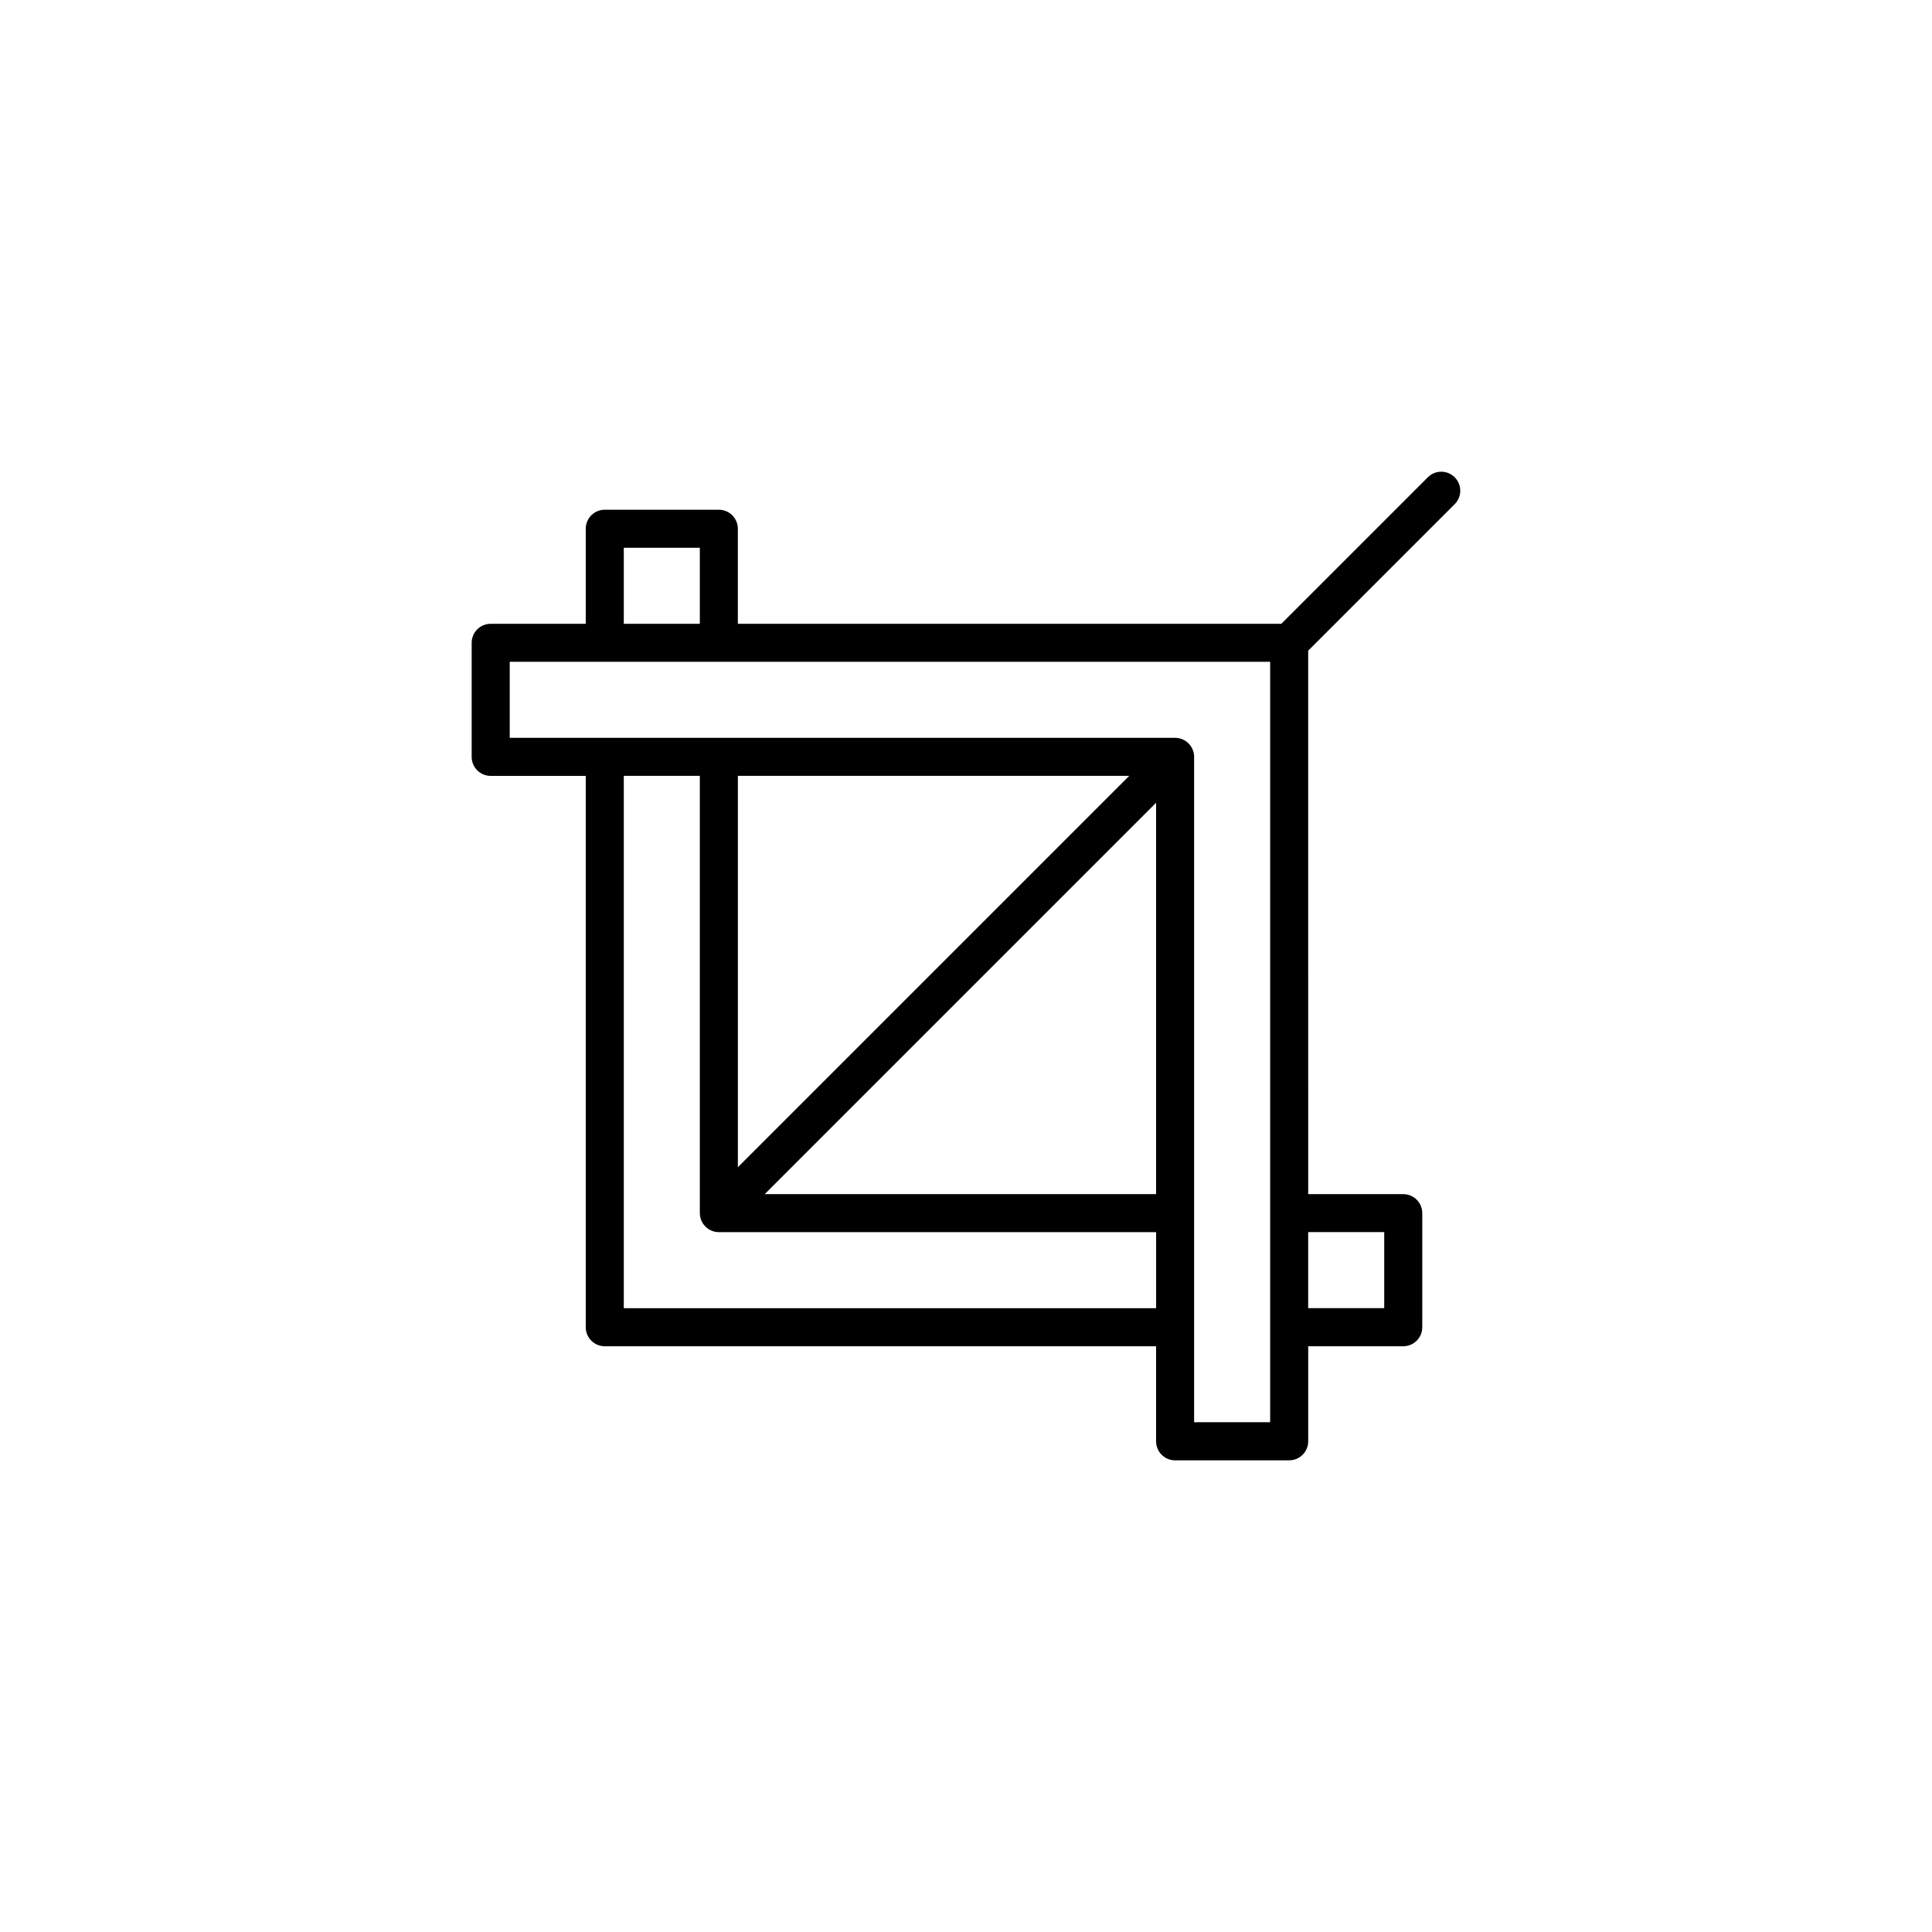 <?xml version="1.0" encoding="UTF-8"?>
<!-- Uploaded to: ICON Repo, www.iconrepo.com, Generator: ICON Repo Mixer Tools -->
<svg fill="#000000" width="800px" height="800px" version="1.1" viewBox="144 144 512 512" xmlns="http://www.w3.org/2000/svg">
 <path d="m529.51 277.61c1.969-1.969 1.969-5.152 0-7.125-1.969-1.969-5.152-1.969-7.125 0l-38.828 38.828h-144.02v-25.191c0-2.781-2.254-5.039-5.039-5.039h-30.23c-2.785 0-5.039 2.258-5.039 5.039v25.191h-25.191c-2.785 0-5.039 2.258-5.039 5.039v30.23c0 2.781 2.254 5.039 5.039 5.039h25.191v146.11c0 2.781 2.254 5.039 5.039 5.039h146.11v25.191c0 2.781 2.254 5.039 5.039 5.039h30.23c2.785 0 5.039-2.258 5.039-5.039v-25.191h25.191c2.785 0 5.039-2.258 5.039-5.039v-30.23c0-2.781-2.254-5.039-5.039-5.039h-25.191l-0.004-144.02zm-220.2 11.551h20.152v20.152h-20.152zm0 201.52v-141.07h20.152v115.88c0 0.656 0.133 1.309 0.387 1.926 0.516 1.234 1.492 2.211 2.727 2.727 0.617 0.258 1.27 0.387 1.926 0.387h115.88v20.152zm133.94-141.07-103.71 103.71v-103.71zm7.125 110.84h-103.71l103.71-103.71zm10.078 60.457v-176.34c0-0.656-0.133-1.309-0.387-1.926-0.516-1.234-1.492-2.211-2.727-2.727-0.617-0.254-1.27-0.383-1.926-0.383h-120.89c-0.012 0-0.016-0.004-0.023-0.004-0.012-0.004-0.016 0.004-0.027 0.004h-30.18c-0.012 0-0.016-0.004-0.023-0.004-0.008-0.004-0.016 0.004-0.023 0.004h-25.164v-20.152h201.52v176.31c0 0.012-0.004 0.016-0.004 0.023-0.004 0.008 0.004 0.016 0.004 0.023v25.168zm50.379-50.383v20.152h-20.152v-20.152z"/>
</svg>